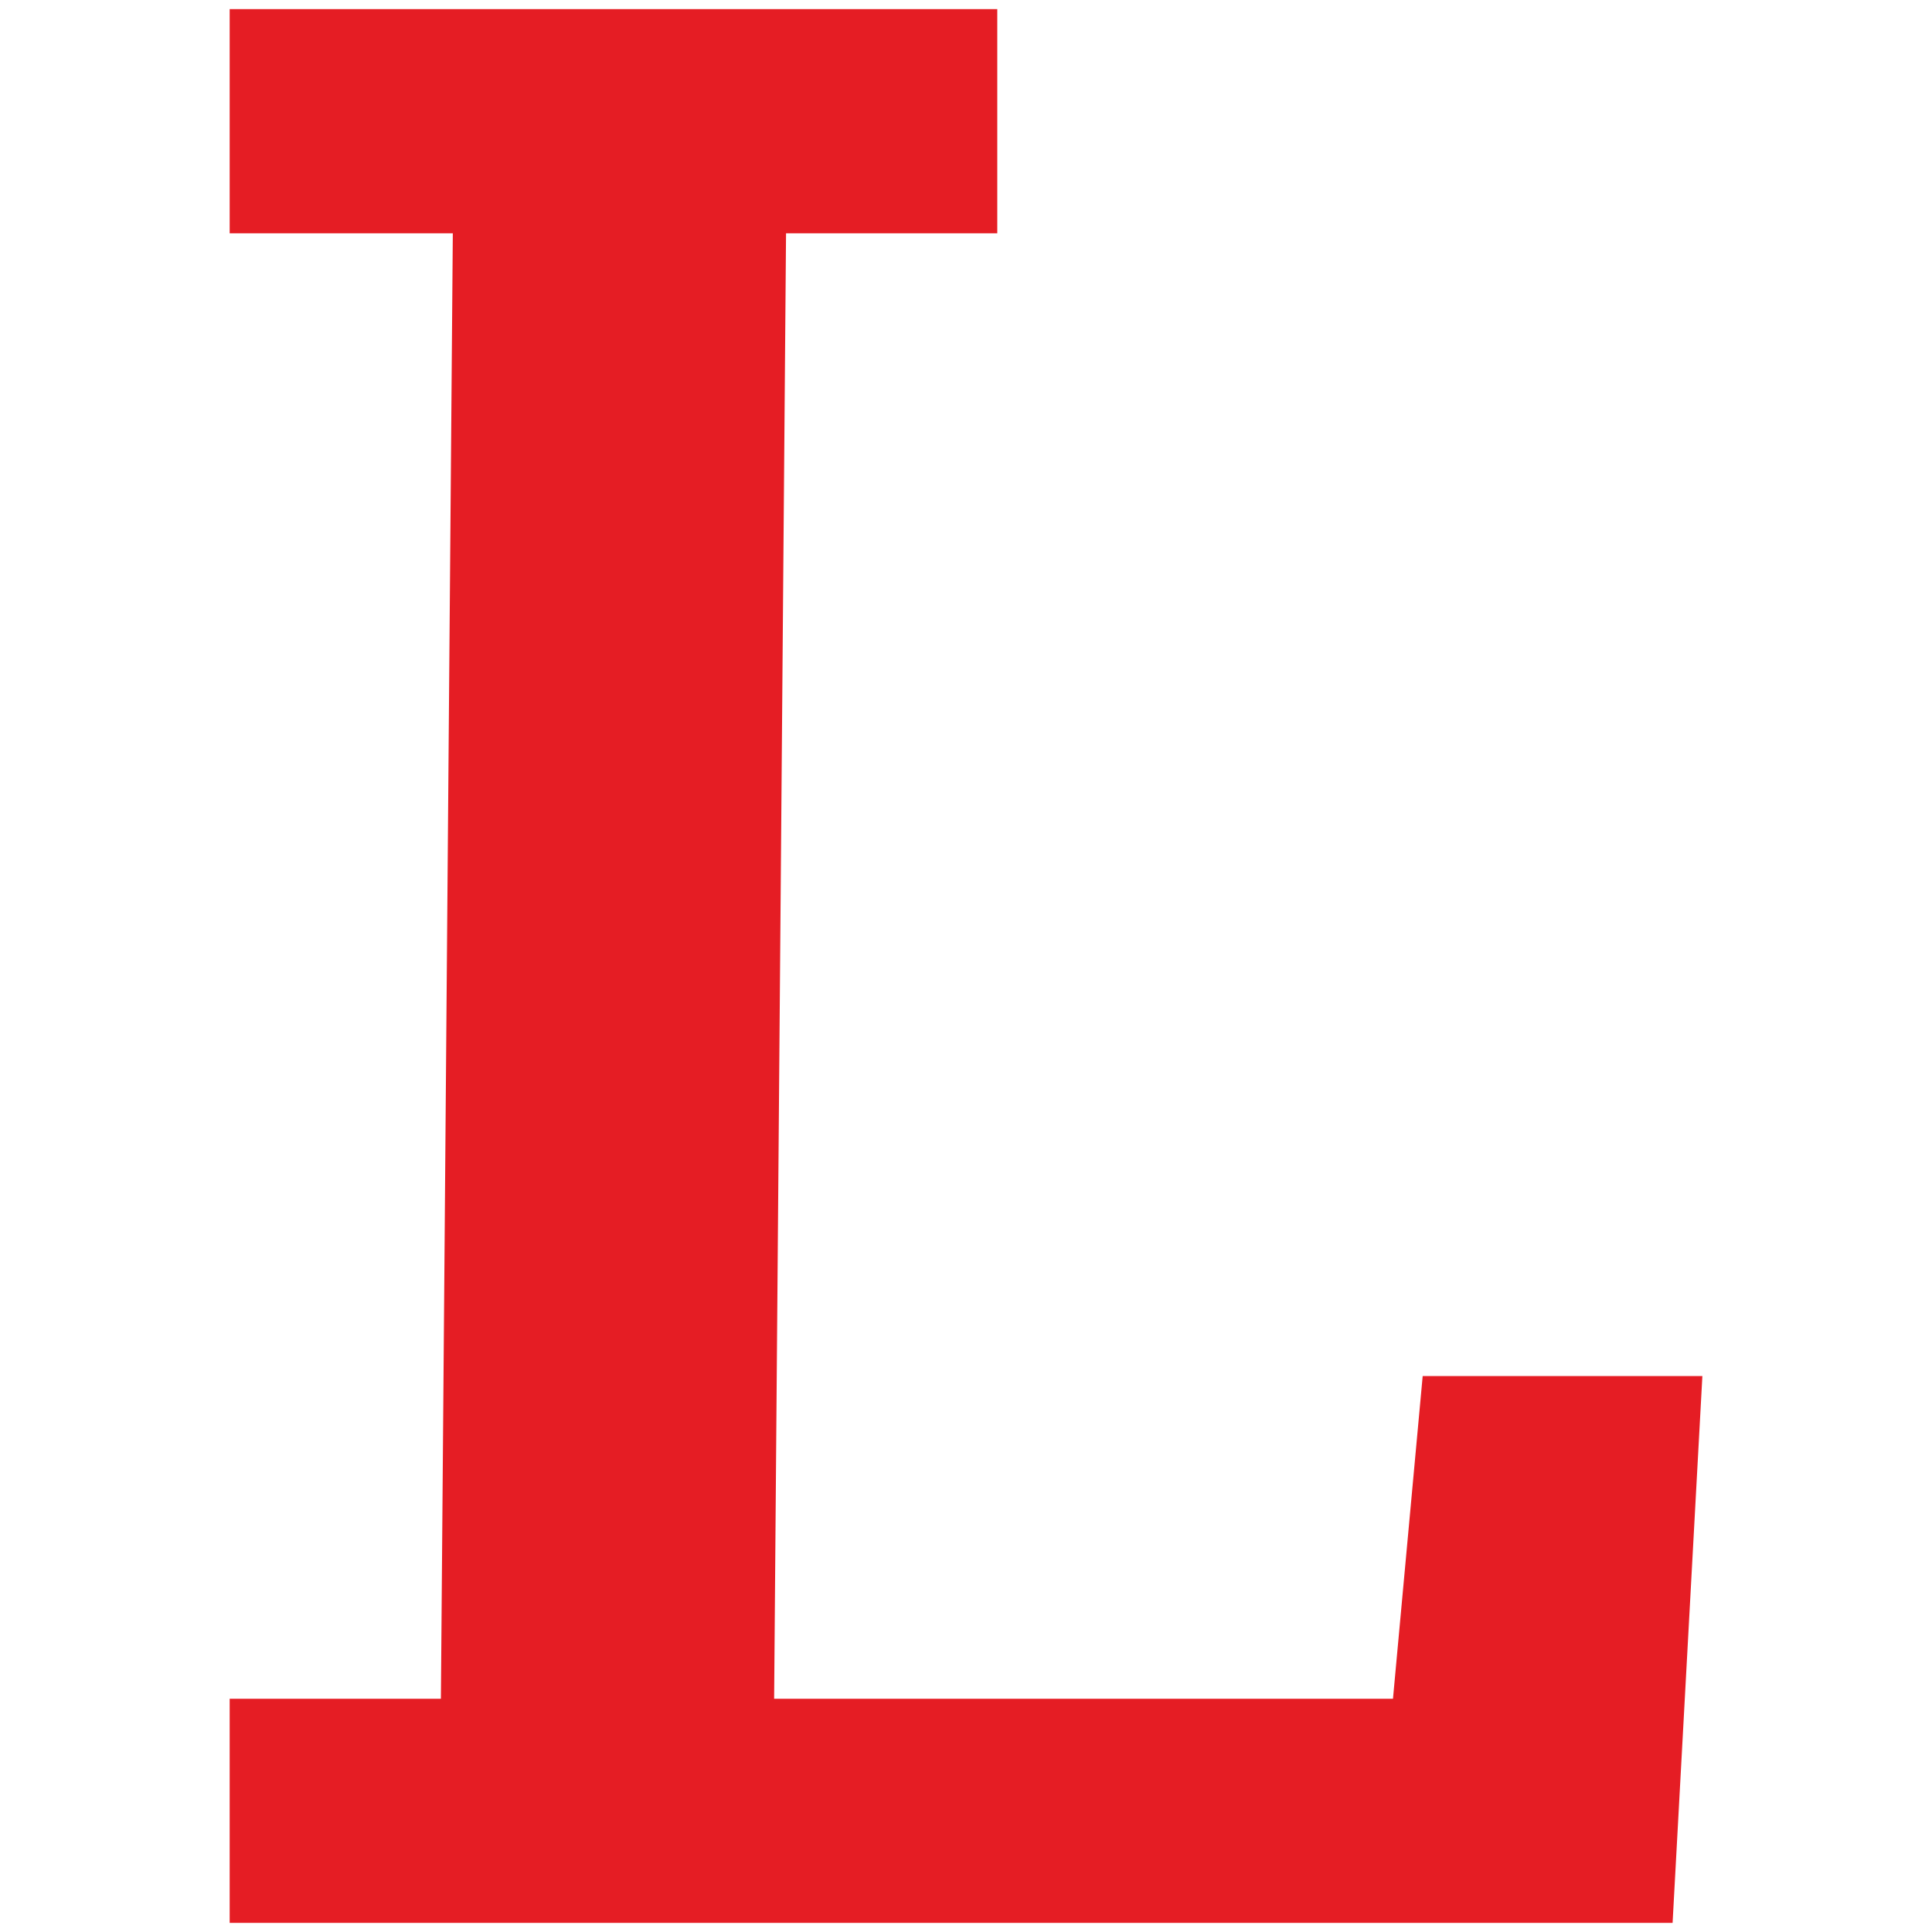 <svg viewBox="0 0 48 48" fill="none" height="48" width="48" xmlns="http://www.w3.org/2000/svg"><path clip-rule="evenodd" d="m41.555 47.773.74-13.585h-6.949l-.738 8.017H19.233l.296-36.409h5.248V.226H5.706v5.57h5.544l-.296 36.409H5.706v5.569h35.85Z" fill-rule="evenodd" fill="#E51D24"></path></svg>